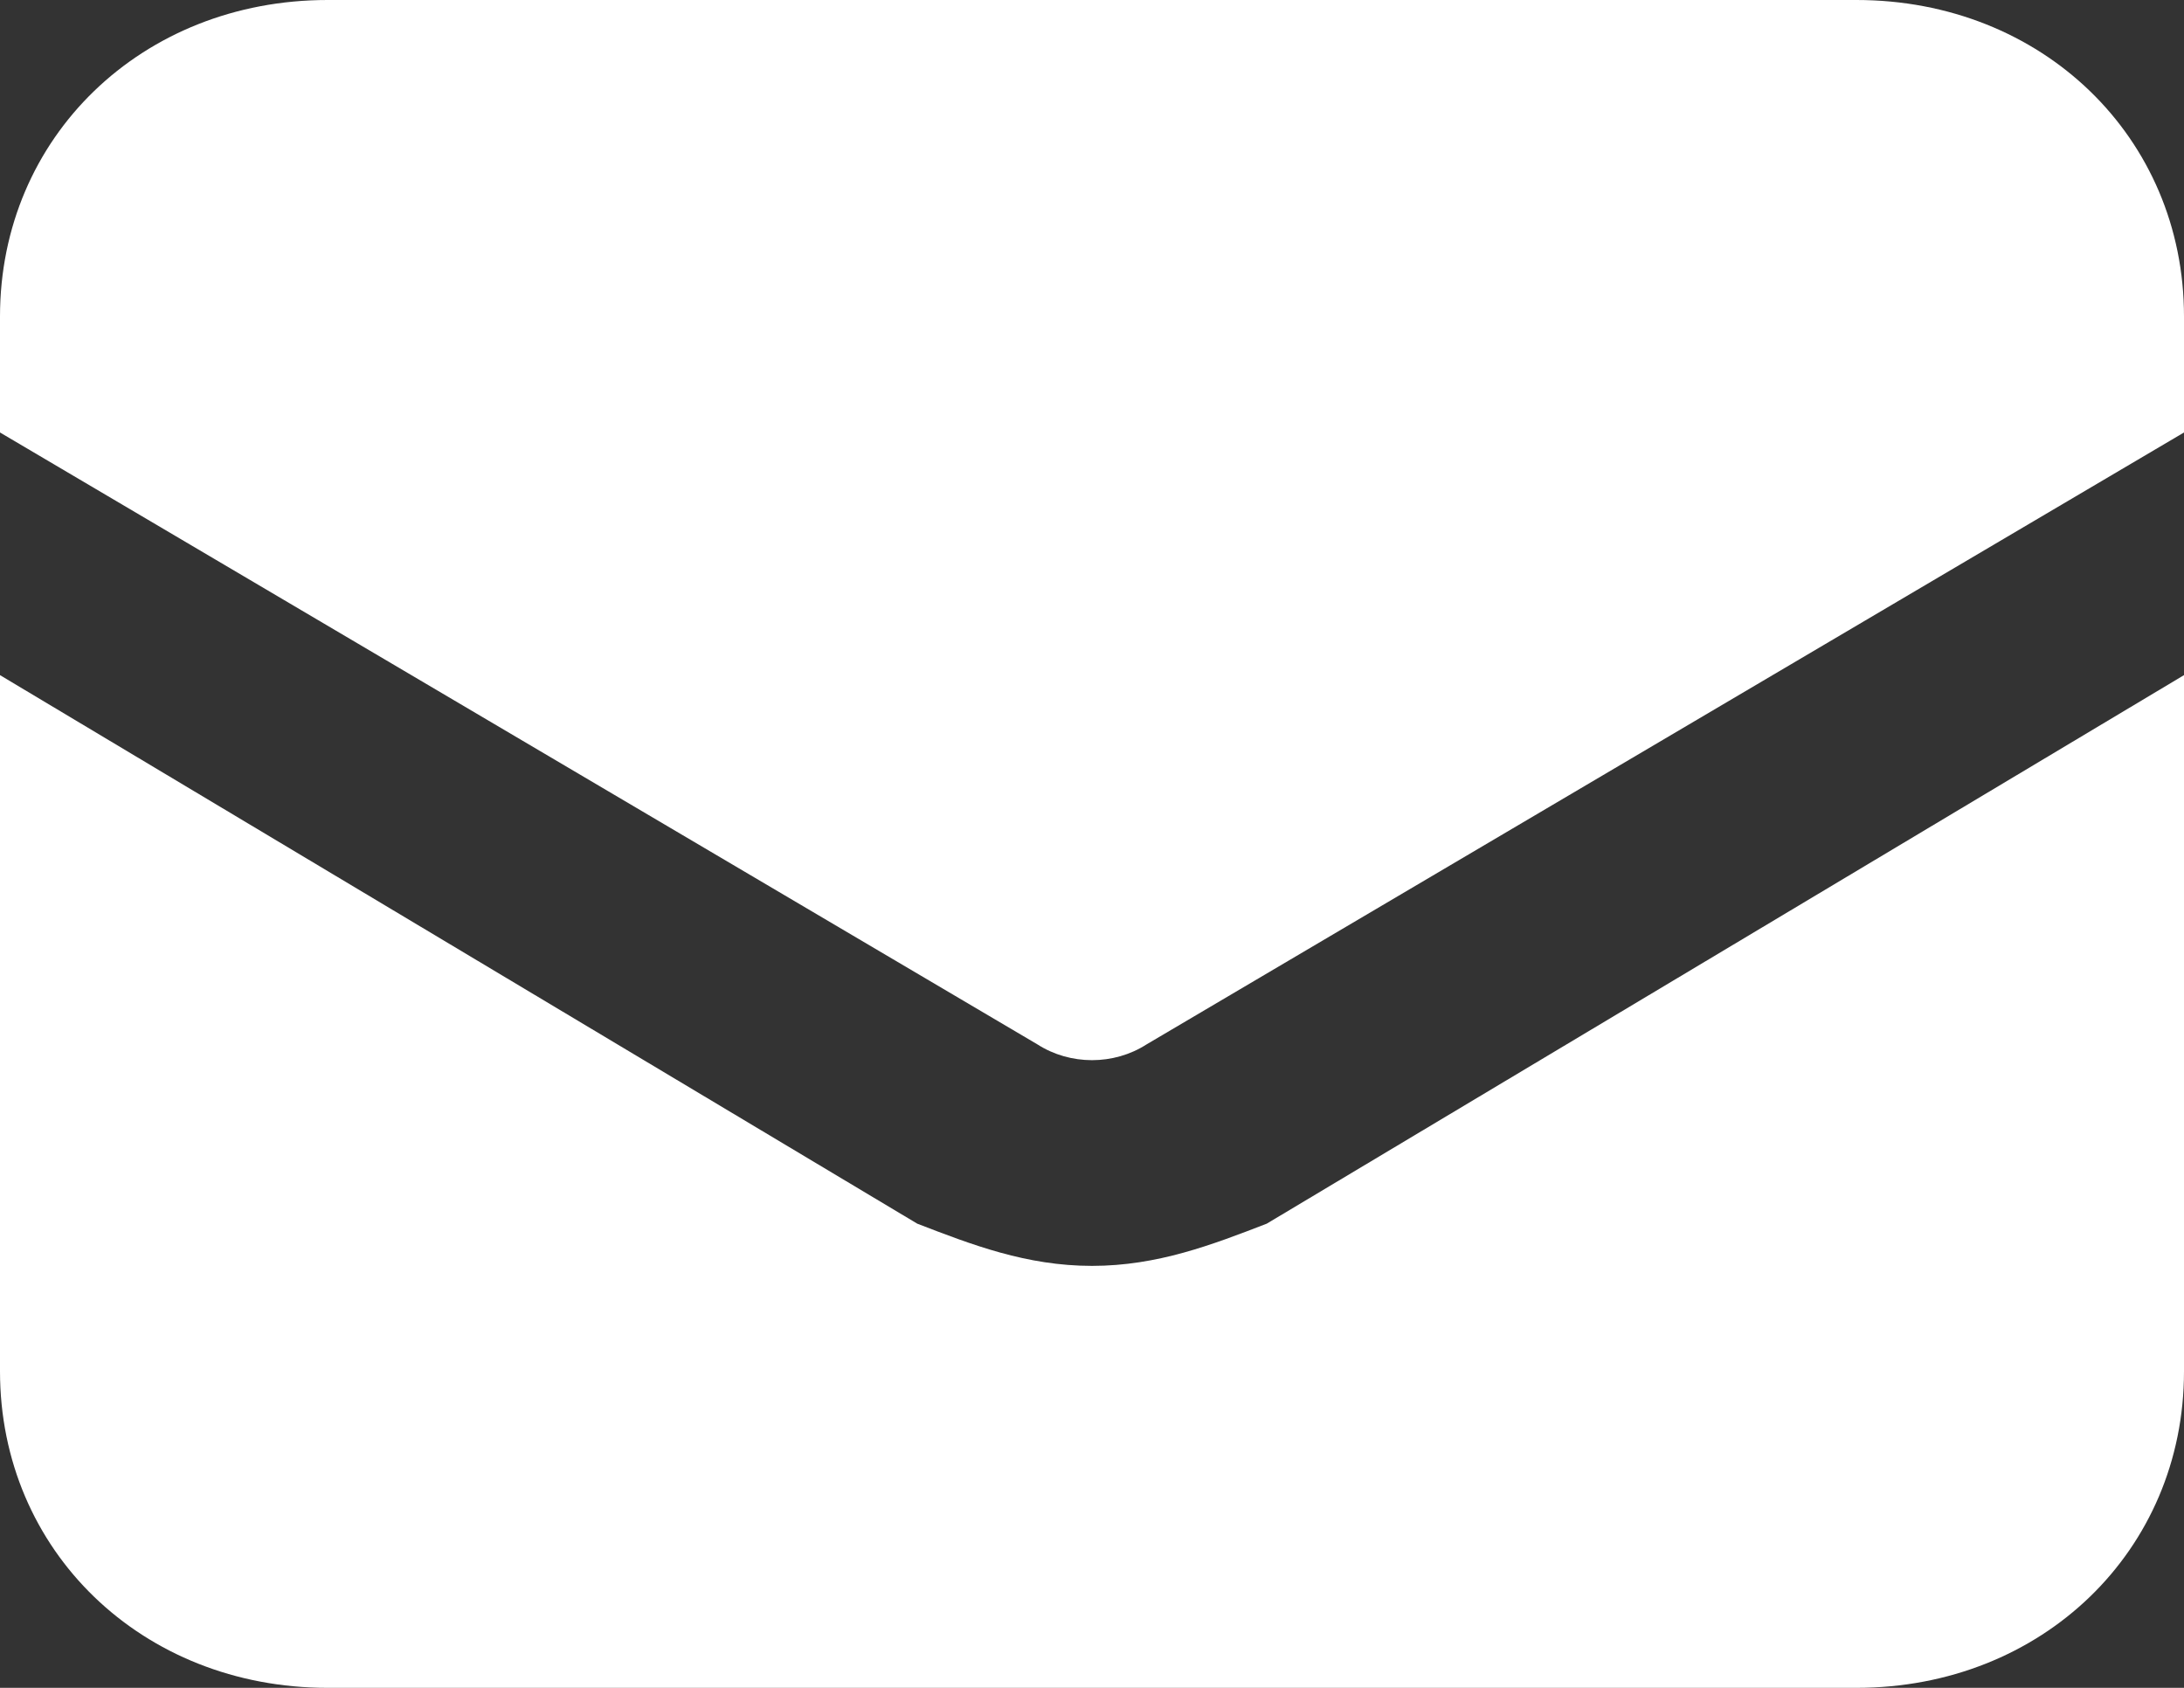 <svg width="22" height="17" viewBox="0 0 22 17" fill="none" xmlns="http://www.w3.org/2000/svg">
<rect x="0" y="0" width="22" height="17" fill="#333333" stroke="none"/>
<path id="Vector" d="M11 12.75C10.34 12.75 9.79 12.537 9.24 12.325L0 6.8V13.812C0 15.619 1.43 17 3.3 17H18.7C20.57 17 22 15.619 22 13.812V6.8L12.76 12.325C12.21 12.537 11.66 12.75 11 12.75ZM18.7 0H3.3C1.43 0 0 1.381 0 3.188V4.356L10.45 10.519C10.78 10.731 11.22 10.731 11.55 10.519L22 4.356V3.188C22 1.381 20.57 0 18.7 0Z" fill="white"/>
</svg>
